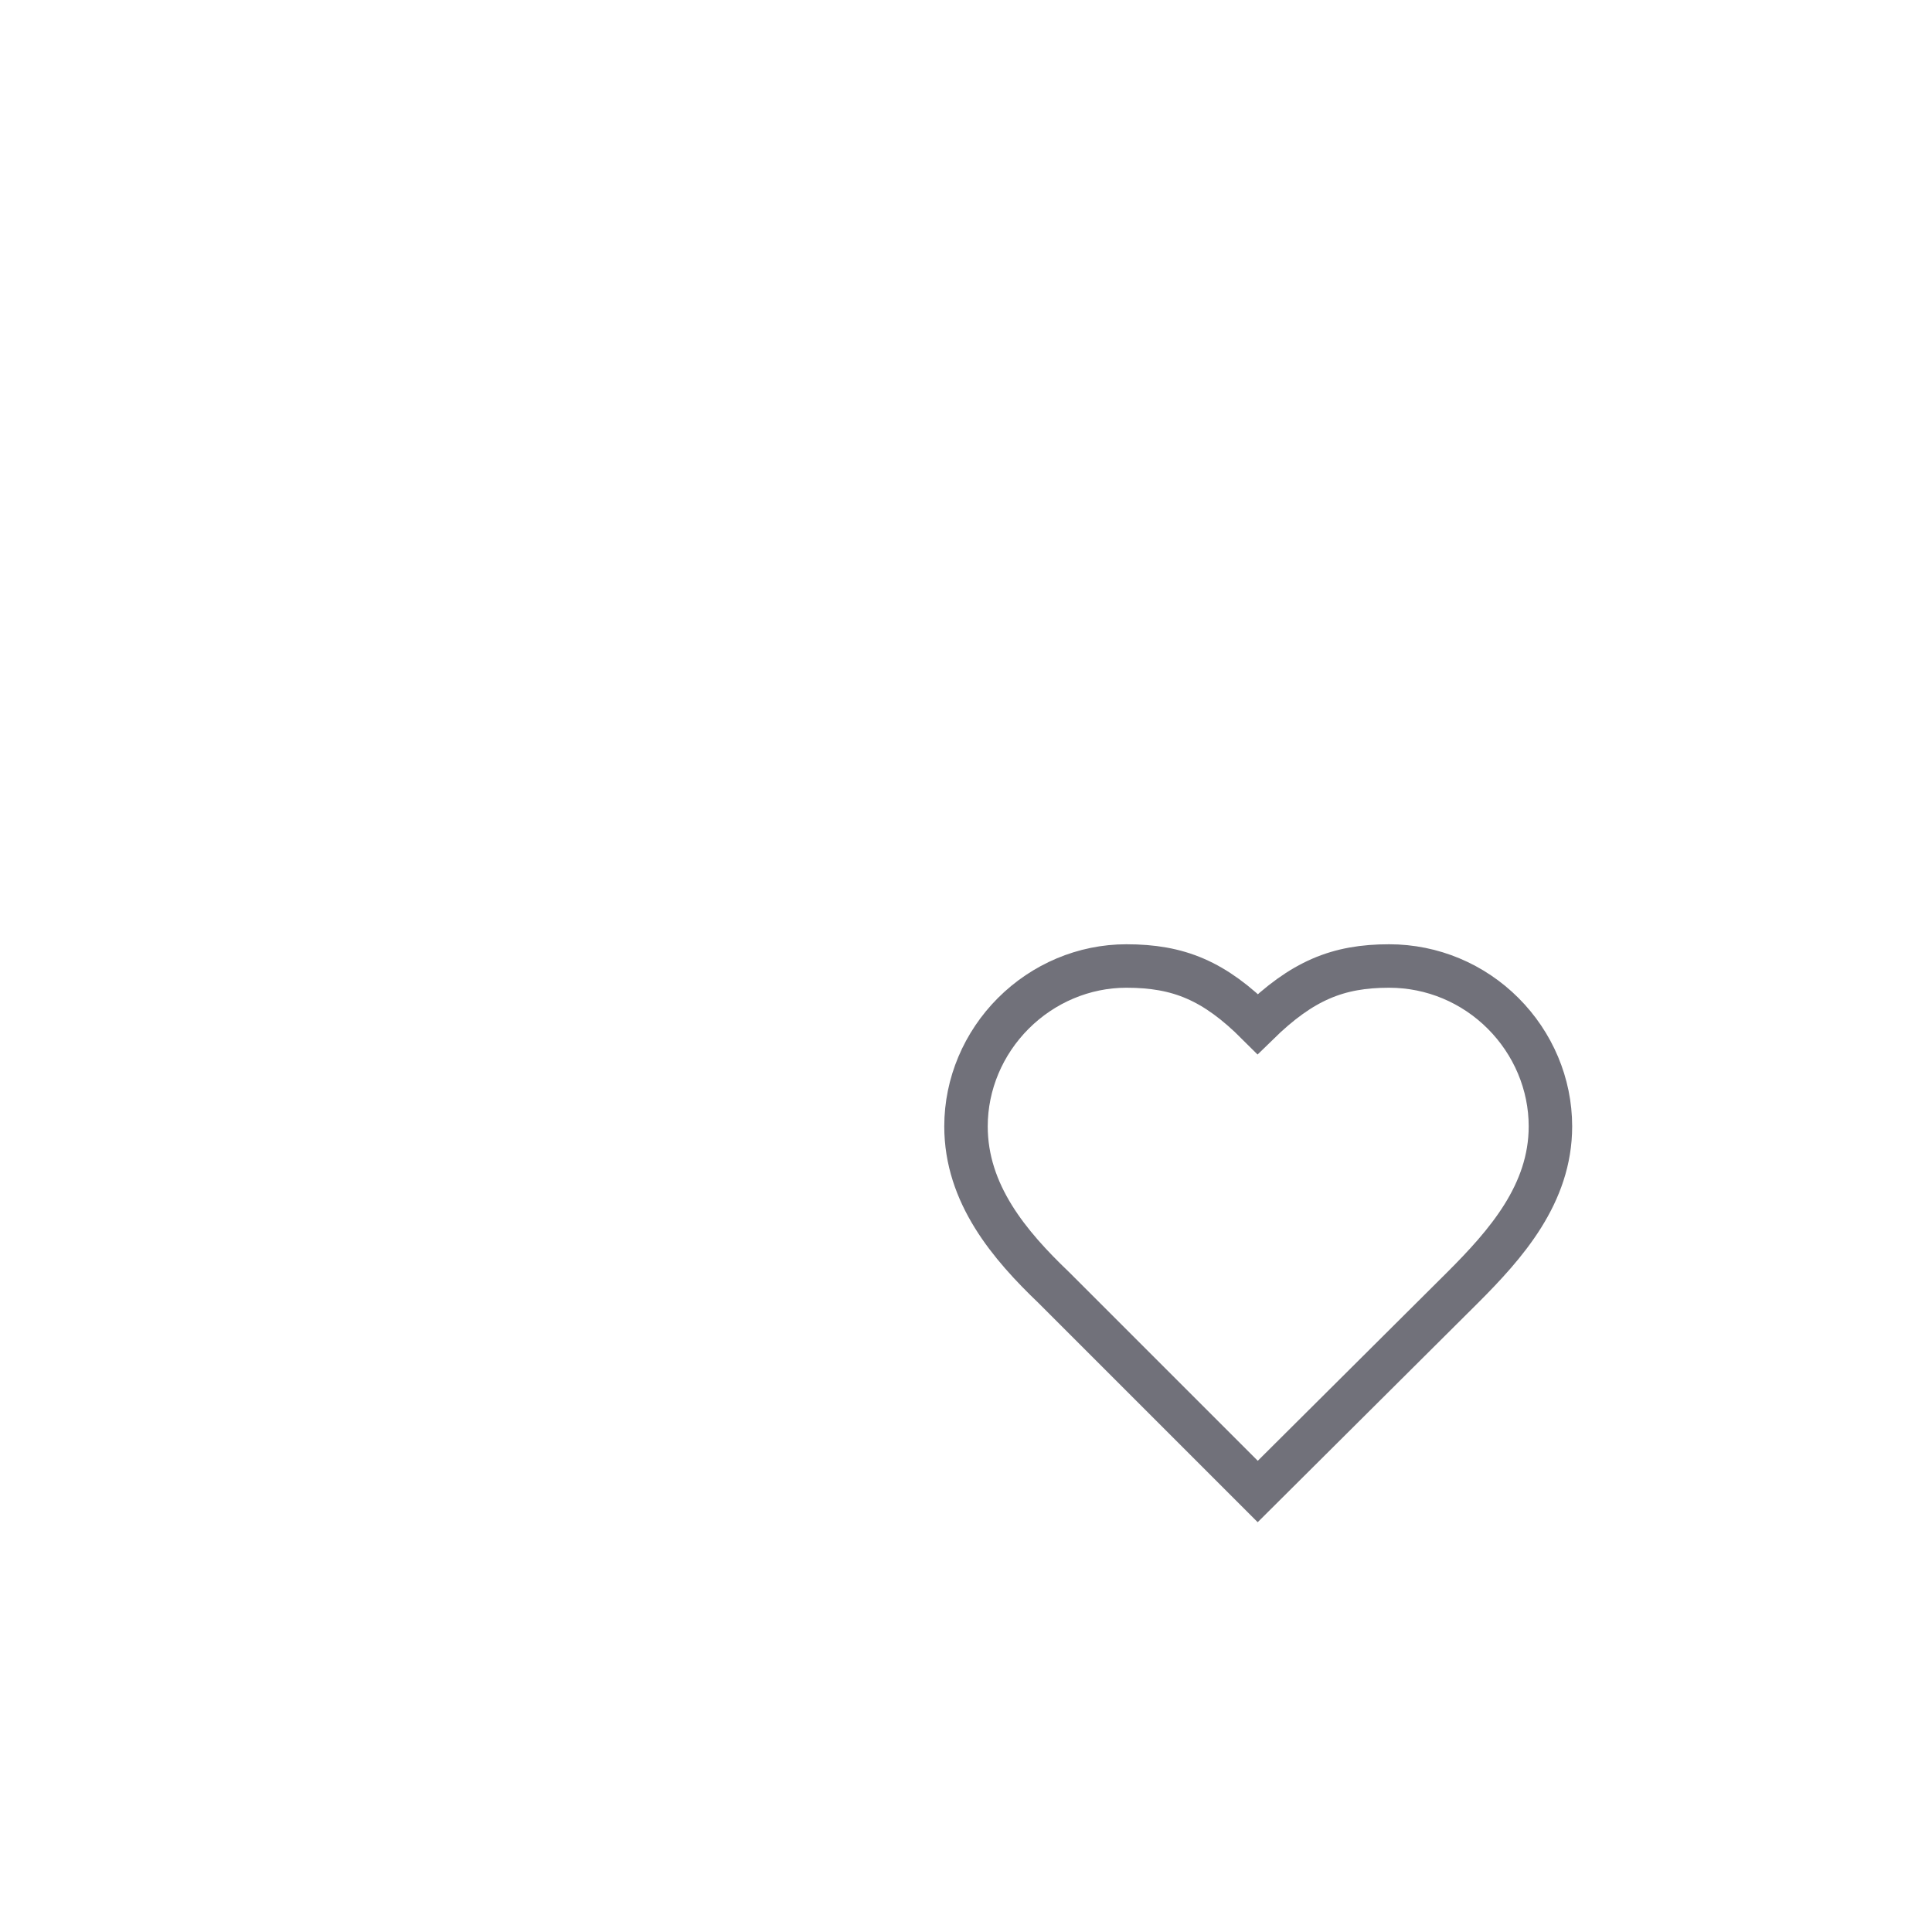 <?xml version="1.0" encoding="utf-8"?>
<svg xmlns="http://www.w3.org/2000/svg" fill="none" height="100%" overflow="visible" preserveAspectRatio="none" style="display: block;" viewBox="0 0 2 2" width="100%">
<path d="M1.514 1.333C1.559 1.288 1.605 1.236 1.605 1.166C1.605 1.122 1.587 1.08 1.556 1.049C1.525 1.018 1.483 1 1.438 1C1.385 1 1.348 1.015 1.302 1.06C1.257 1.015 1.22 1 1.166 1C1.122 1 1.08 1.018 1.049 1.049C1.018 1.08 1 1.122 1 1.166C1 1.236 1.045 1.289 1.091 1.333L1.302 1.544L1.514 1.333Z" id="Vector" stroke="#71717A" stroke-linecap="round" stroke-width="0.045"/>
</svg>